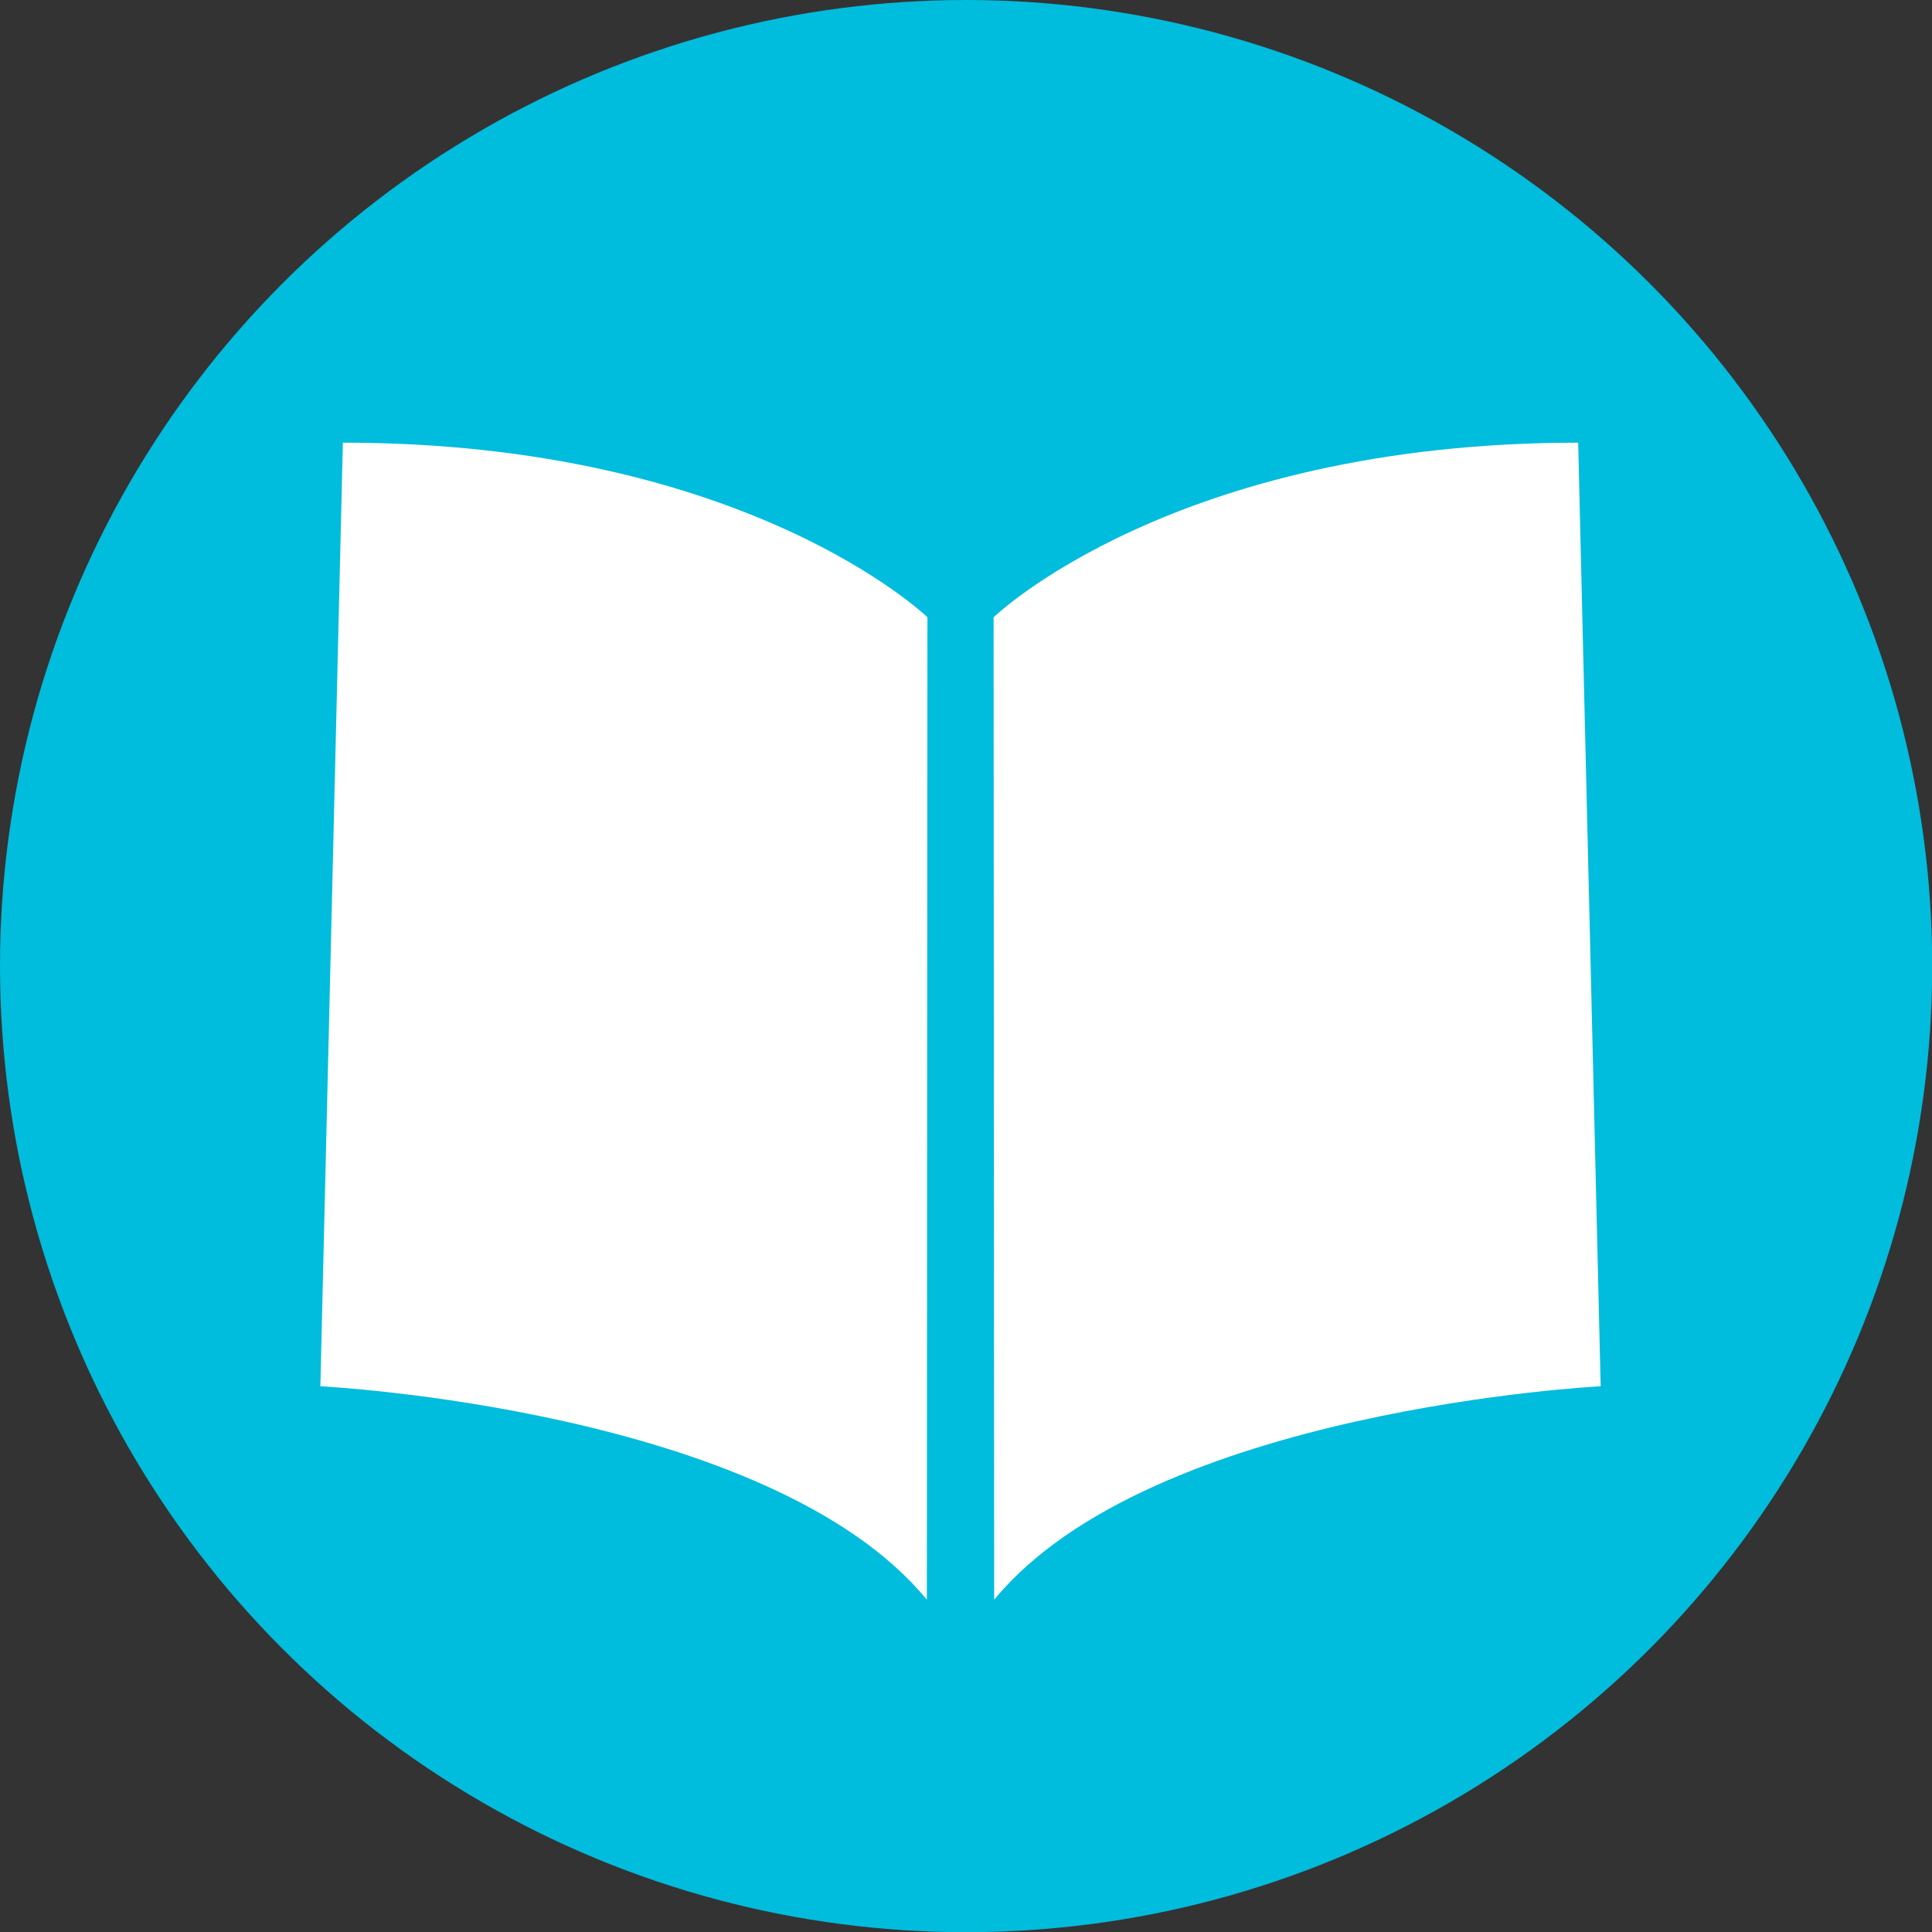 <svg xmlns="http://www.w3.org/2000/svg" viewBox="0 0 100.47 100.47"><rect x="0" y="0" width="100.47" height="100.47" fill="#333333" stroke="none"/><defs><style>.cls-1{fill:#00bcdd;}.cls-2{fill:#fff;}</style></defs><circle class="cls-1" cx="50.24" cy="50.24" r="50.24"/><path class="cls-2" d="M51.91,32.63s9.37-9.08,30.4-9.08l1.17,49.07s-23.37,1.17-31.54,11.1Z" transform="translate(-0.24 -0.53)"/><path class="cls-2" d="M48.47,32.63s-9.37-9.08-30.4-9.08L16.9,72.62s23.37,1.17,31.54,11.1Z" transform="translate(-0.24 -0.53)"/></svg>